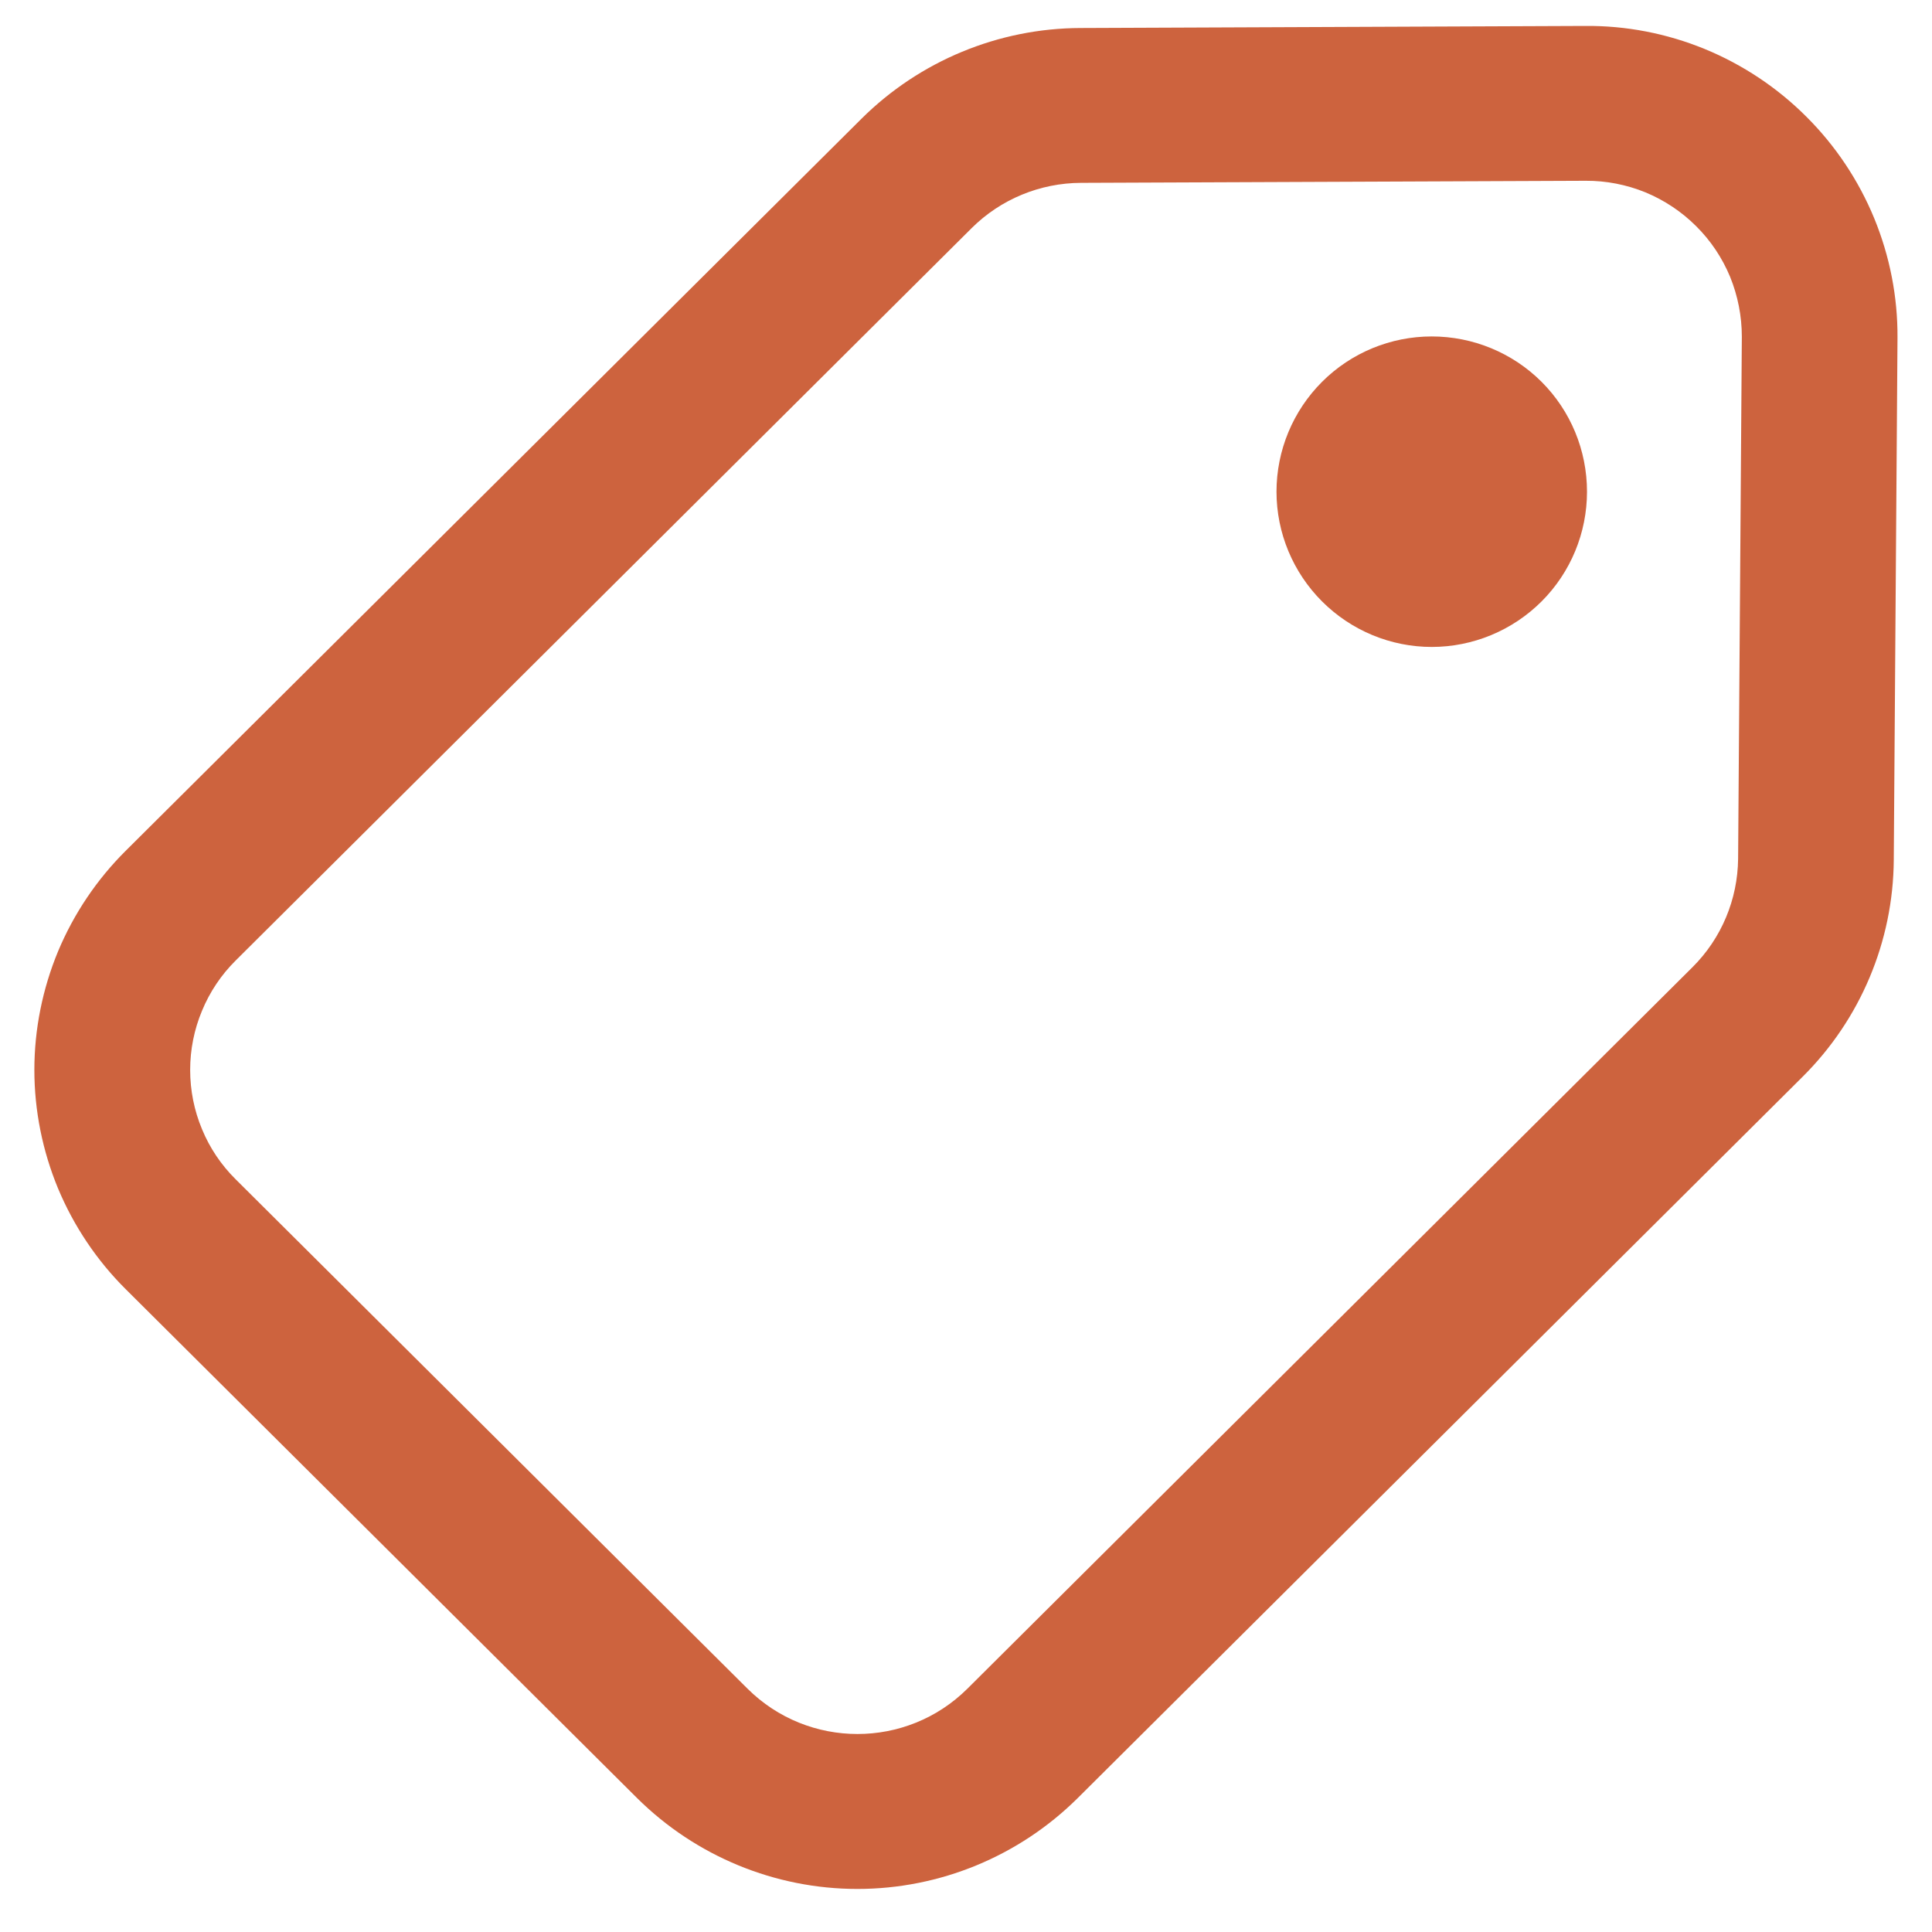 <svg width="14" height="14" viewBox="0 0 14 14" fill="none" xmlns="http://www.w3.org/2000/svg">
<path d="M10.375 4.688C10.673 4.688 10.96 4.569 11.171 4.358C11.382 4.147 11.5 3.861 11.5 3.563C11.5 3.264 11.382 2.978 11.171 2.767C10.96 2.556 10.673 2.438 10.375 2.438C10.077 2.438 9.791 2.556 9.58 2.767C9.369 2.978 9.25 3.264 9.25 3.563C9.25 3.861 9.369 4.147 9.58 4.358C9.791 4.569 10.077 4.688 10.375 4.688ZM0.91 9.341C0.701 9.133 0.535 8.885 0.421 8.613C0.308 8.34 0.249 8.048 0.249 7.753C0.249 7.458 0.308 7.166 0.421 6.893C0.535 6.621 0.701 6.374 0.91 6.166L6.243 0.86C6.665 0.441 7.235 0.205 7.829 0.203L11.484 0.188C11.782 0.185 12.077 0.242 12.353 0.355C12.628 0.468 12.879 0.635 13.089 0.845C13.3 1.055 13.467 1.305 13.581 1.581C13.694 1.856 13.752 2.151 13.75 2.449L13.723 6.231C13.719 6.822 13.481 7.387 13.062 7.803L7.808 13.031C7.384 13.451 6.811 13.688 6.213 13.688C5.616 13.688 5.042 13.451 4.618 13.031L0.91 9.341ZM1.708 6.96C1.603 7.064 1.52 7.188 1.464 7.324C1.407 7.46 1.378 7.606 1.378 7.753C1.378 7.901 1.407 8.047 1.464 8.183C1.52 8.319 1.603 8.442 1.708 8.546L5.416 12.236C5.857 12.675 6.57 12.675 7.011 12.236L12.265 7.008C12.474 6.8 12.592 6.518 12.595 6.223L12.622 2.44C12.622 2.291 12.593 2.144 12.537 2.006C12.48 1.869 12.397 1.744 12.291 1.639C12.186 1.534 12.061 1.451 11.924 1.394C11.786 1.338 11.639 1.309 11.49 1.31L7.834 1.325C7.536 1.326 7.251 1.444 7.041 1.653L1.708 6.96Z" fill="#CD633E"/>
</svg>
